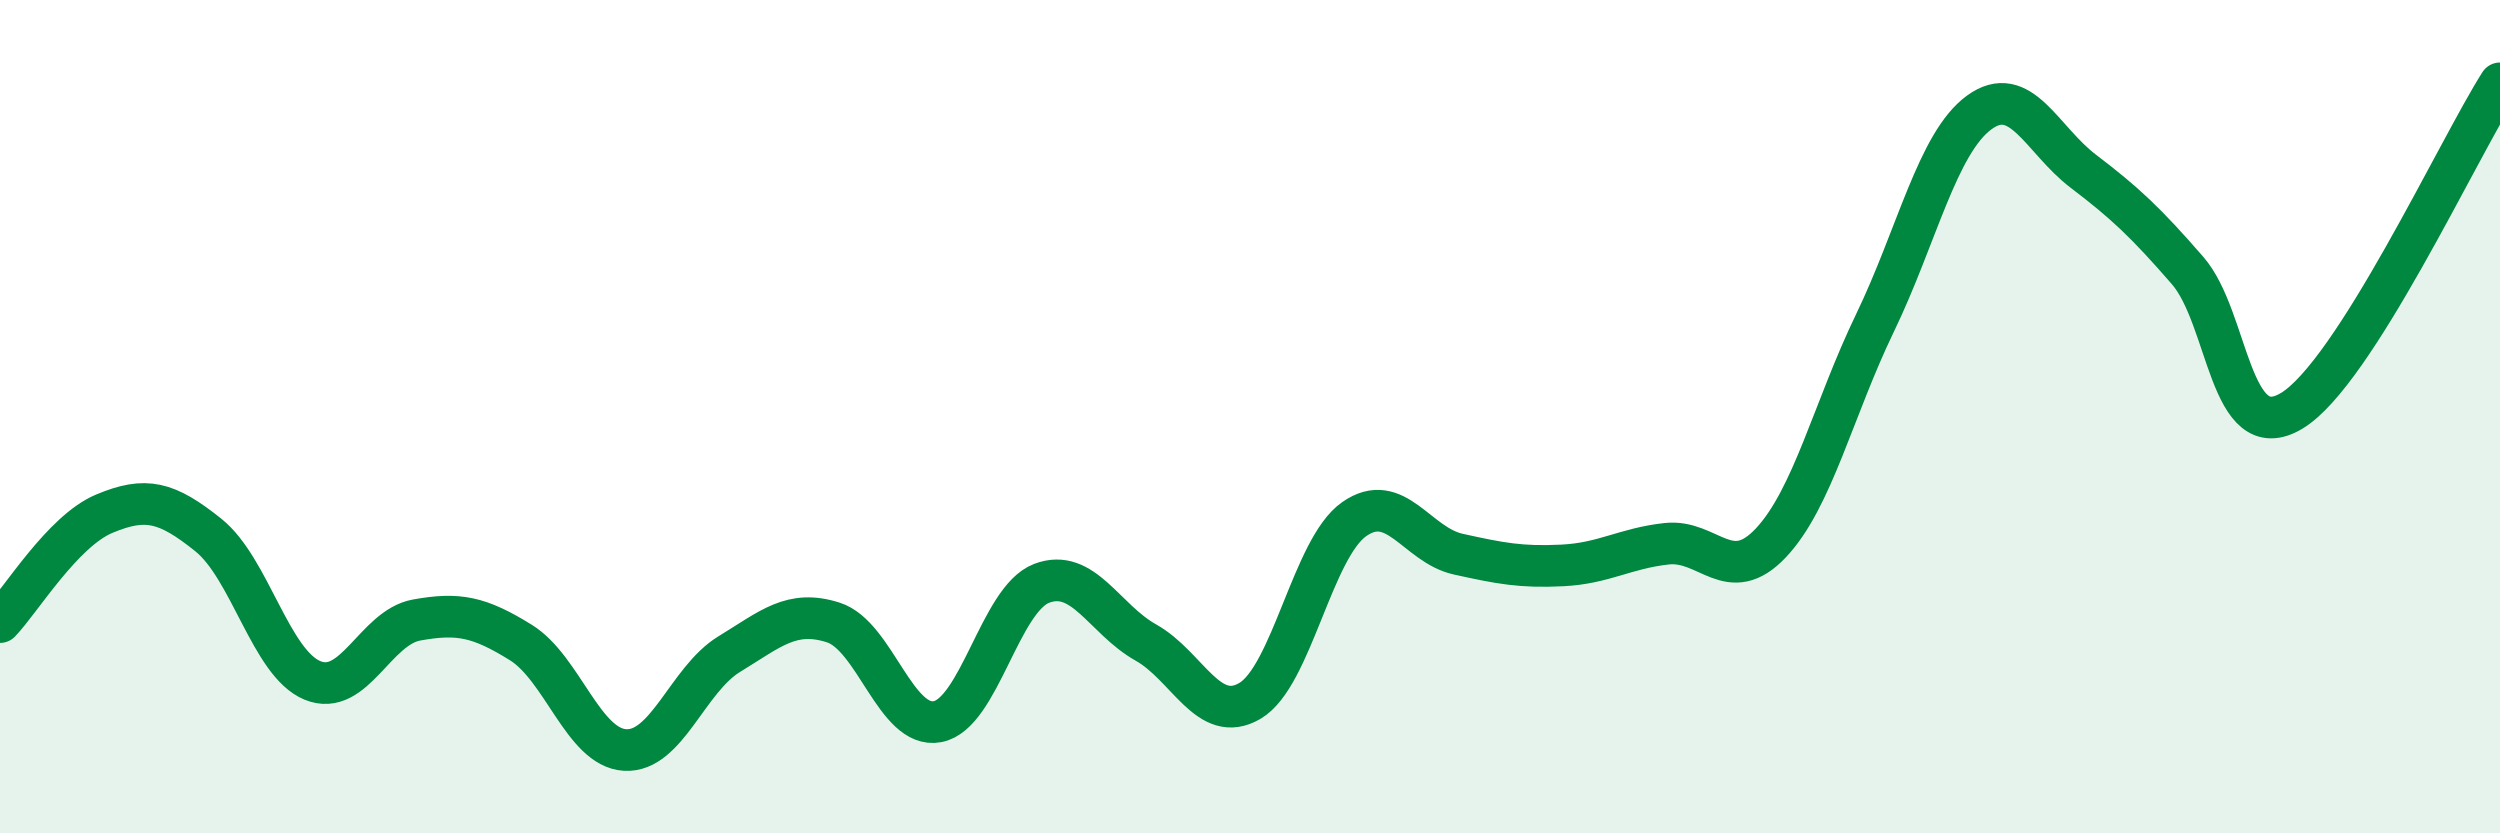 
    <svg width="60" height="20" viewBox="0 0 60 20" xmlns="http://www.w3.org/2000/svg">
      <path
        d="M 0,14.93 C 0.5,14.41 1.5,12.75 2.5,12.33 C 3.5,11.91 4,12.04 5,12.84 C 6,13.64 6.5,15.92 7.5,16.33 C 8.5,16.74 9,15.06 10,14.88 C 11,14.7 11.5,14.8 12.5,15.42 C 13.5,16.04 14,17.94 15,18 C 16,18.06 16.5,16.31 17.5,15.7 C 18.5,15.09 19,14.62 20,14.94 C 21,15.26 21.5,17.51 22.5,17.32 C 23.5,17.13 24,14.38 25,14 C 26,13.62 26.5,14.86 27.5,15.42 C 28.5,15.98 29,17.41 30,16.82 C 31,16.23 31.5,13.16 32.5,12.46 C 33.5,11.76 34,13.08 35,13.3 C 36,13.52 36.5,13.62 37.5,13.57 C 38.5,13.52 39,13.16 40,13.05 C 41,12.94 41.5,14.09 42.5,13.03 C 43.5,11.97 44,9.82 45,7.75 C 46,5.68 46.5,3.43 47.5,2.7 C 48.5,1.97 49,3.35 50,4.11 C 51,4.87 51.5,5.34 52.5,6.49 C 53.5,7.64 53.5,10.76 55,9.86 C 56.5,8.96 59,3.57 60,2L60 20L0 20Z"
        fill="#008740"
        opacity="0.1"
        stroke-linecap="round"
        stroke-linejoin="round"
      />
      <path
        d="M 0,14.93 C 0.5,14.41 1.5,12.75 2.5,12.33 C 3.5,11.91 4,12.04 5,12.84 C 6,13.64 6.5,15.92 7.5,16.33 C 8.5,16.74 9,15.06 10,14.88 C 11,14.7 11.5,14.8 12.5,15.42 C 13.5,16.04 14,17.94 15,18 C 16,18.06 16.5,16.31 17.5,15.7 C 18.5,15.09 19,14.62 20,14.94 C 21,15.26 21.5,17.51 22.5,17.32 C 23.5,17.13 24,14.38 25,14 C 26,13.62 26.5,14.86 27.5,15.42 C 28.5,15.98 29,17.41 30,16.82 C 31,16.23 31.5,13.16 32.5,12.46 C 33.5,11.76 34,13.08 35,13.3 C 36,13.52 36.5,13.62 37.5,13.57 C 38.5,13.52 39,13.16 40,13.05 C 41,12.94 41.5,14.09 42.5,13.03 C 43.5,11.97 44,9.82 45,7.75 C 46,5.68 46.5,3.43 47.5,2.7 C 48.5,1.97 49,3.35 50,4.11 C 51,4.87 51.5,5.34 52.5,6.49 C 53.5,7.64 53.5,10.76 55,9.86 C 56.5,8.96 59,3.57 60,2"
        stroke="#008740"
        stroke-width="1"
        fill="none"
        stroke-linecap="round"
        stroke-linejoin="round"
      />
    </svg>
  